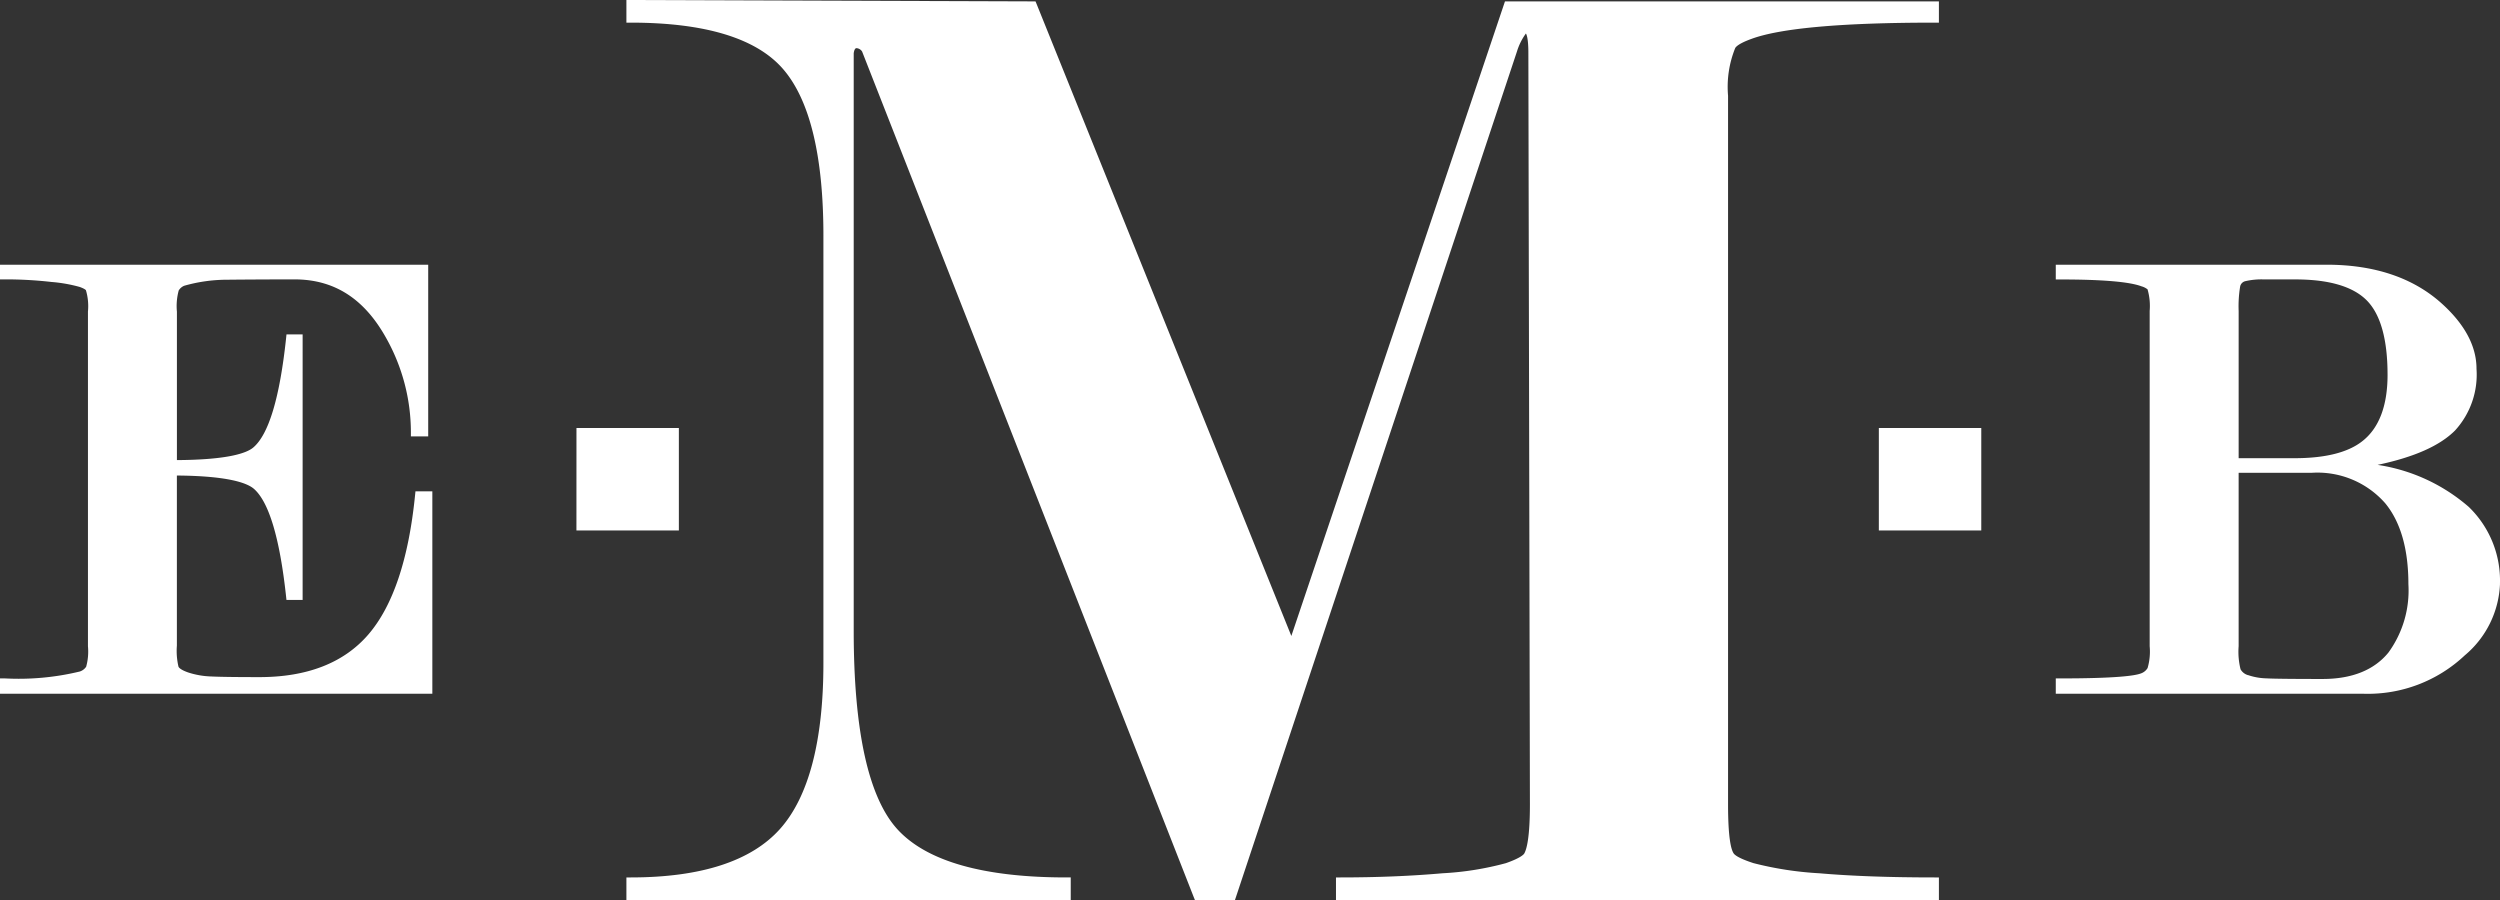 <svg id="Group_113" data-name="Group 113" xmlns="http://www.w3.org/2000/svg" xmlns:xlink="http://www.w3.org/1999/xlink" width="218.652" height="78.719" viewBox="0 0 218.652 78.719">
  <rect x="0" y="0" width="218.652" height="78.719" fill="#333333" stroke="none"/>
  <defs>
    <clipPath id="clip-path">
      <rect id="Rectangle_84" data-name="Rectangle 84" width="218.652" height="78.719" transform="translate(0 0)" fill="#fff"/>
    </clipPath>
  </defs>
  <g id="Group_112" data-name="Group 112" clip-path="url(#clip-path)">
    <path id="Path_2992" data-name="Path 2992" d="M131.626.121h37.952V1.98h-.385c-8.079,0-13.469.479-16.021,1.425-1.1.4-1.351.689-1.41.8a9.073,9.073,0,0,0-.625,4.169V70.348c0,2.913.259,3.93.477,4.269.058.105.316.409,1.746.873a29.759,29.759,0,0,0,5.769.888c2.763.241,6.149.363,10.064.363h.385v1.978H116.846V76.741h.386c3.195,0,6.195-.122,8.917-.363a26.386,26.386,0,0,0,5.558-.886c1.308-.458,1.562-.766,1.609-.85.223-.4.491-1.477.491-4.285l-.135-65.744c0-1.3-.171-1.62-.215-1.682a5.305,5.305,0,0,0-.782,1.57L108.01,78.719h-3.5l-.1-.245L75.4,4.506a.631.631,0,0,0-.506-.294c-.156.021-.211.32-.228.448l0,50.506c0,8.79,1.3,14.649,3.867,17.413s7.514,4.162,14.728,4.162h.386v1.978H54.786V76.741h.386c6.137,0,10.524-1.423,13.039-4.23s3.805-7.7,3.805-14.51V20.6c0-6.97-1.191-11.873-3.539-14.573C66.142,3.34,61.665,1.98,55.172,1.98h-.386V0L90.567.122l.1.241,22.275,55.259Zm87.026,50.936a8.585,8.585,0,0,1-3.085,6.265,12.343,12.343,0,0,1-8.815,3.355H179.8V59.335h.386c4.887,0,6.528-.235,7.045-.431a1.1,1.1,0,0,0,.6-.478,5.165,5.165,0,0,0,.181-1.906V27.194a5.192,5.192,0,0,0-.186-1.886,1.474,1.474,0,0,0-.529-.266c-1.058-.4-3.448-.6-7.106-.6H179.8V23.152h23.7c4.184,0,7.57,1.145,10.064,3.4,2.013,1.817,3.033,3.735,3.033,5.7a7.238,7.238,0,0,1-1.878,5.4c-1.332,1.335-3.559,2.326-6.772,3.007a15.694,15.694,0,0,1,7.971,3.674,8.946,8.946,0,0,1,2.731,6.717m-22.046,7.99a5.343,5.343,0,0,0,1.6.289c.676.037,2.289.055,4.928.055,2.574,0,4.513-.779,5.765-2.314a9.239,9.239,0,0,0,1.744-5.986c0-3.056-.682-5.435-2.028-7.07a7.878,7.878,0,0,0-6.453-2.661h-6.366V56.52a6.37,6.37,0,0,0,.167,2.016,1.1,1.1,0,0,0,.645.511m12.212-26.274c0-3.094-.612-5.281-1.819-6.5s-3.309-1.835-6.254-1.835H198.02a6.315,6.315,0,0,0-1.648.155.6.6,0,0,0-.448.469,10.7,10.7,0,0,0-.13,2.145V40.074h4.895c2.662,0,4.645-.494,5.893-1.466,1.484-1.142,2.236-3.105,2.236-5.835M36.3,43.328c-.56,5.577-1.934,9.67-4.085,12.166-2.13,2.473-5.331,3.727-9.514,3.727-2.07,0-3.458-.019-4.245-.057a7.191,7.191,0,0,1-1.995-.349c-.693-.241-.824-.444-.851-.508a6.036,6.036,0,0,1-.14-1.844V41.59c4.463.033,6.127.645,6.73,1.157,1.316,1.145,2.263,4.3,2.817,9.38l.037.343h1.414V29.249H25.056l-.036.345c-.554,5.191-1.519,8.4-2.87,9.546-.581.491-2.214,1.074-6.677,1.1V27.263a5.231,5.231,0,0,1,.157-1.857,1.01,1.01,0,0,1,.48-.413,13.692,13.692,0,0,1,3.783-.528c1.459-.018,4.424-.03,5.861-.03,3.48,0,6.1,1.677,8.017,5.124a16.845,16.845,0,0,1,2.166,8.224v.386h1.514V23.152H0v1.283H.386a35.265,35.265,0,0,1,4.114.226,13.031,13.031,0,0,1,2.479.438c.443.162.526.268.536.286a4.874,4.874,0,0,1,.177,1.866V56.52a4.958,4.958,0,0,1-.156,1.791,1.056,1.056,0,0,1-.561.421,22.76,22.76,0,0,1-6.589.6H0v1.342H37.813v-17.7H36.337Zm14.115,3.065h8.959V37.434H50.418Zm113.91,0h8.959V37.434h-8.959Z" fill="#fff"/>
  </g>
</svg>
